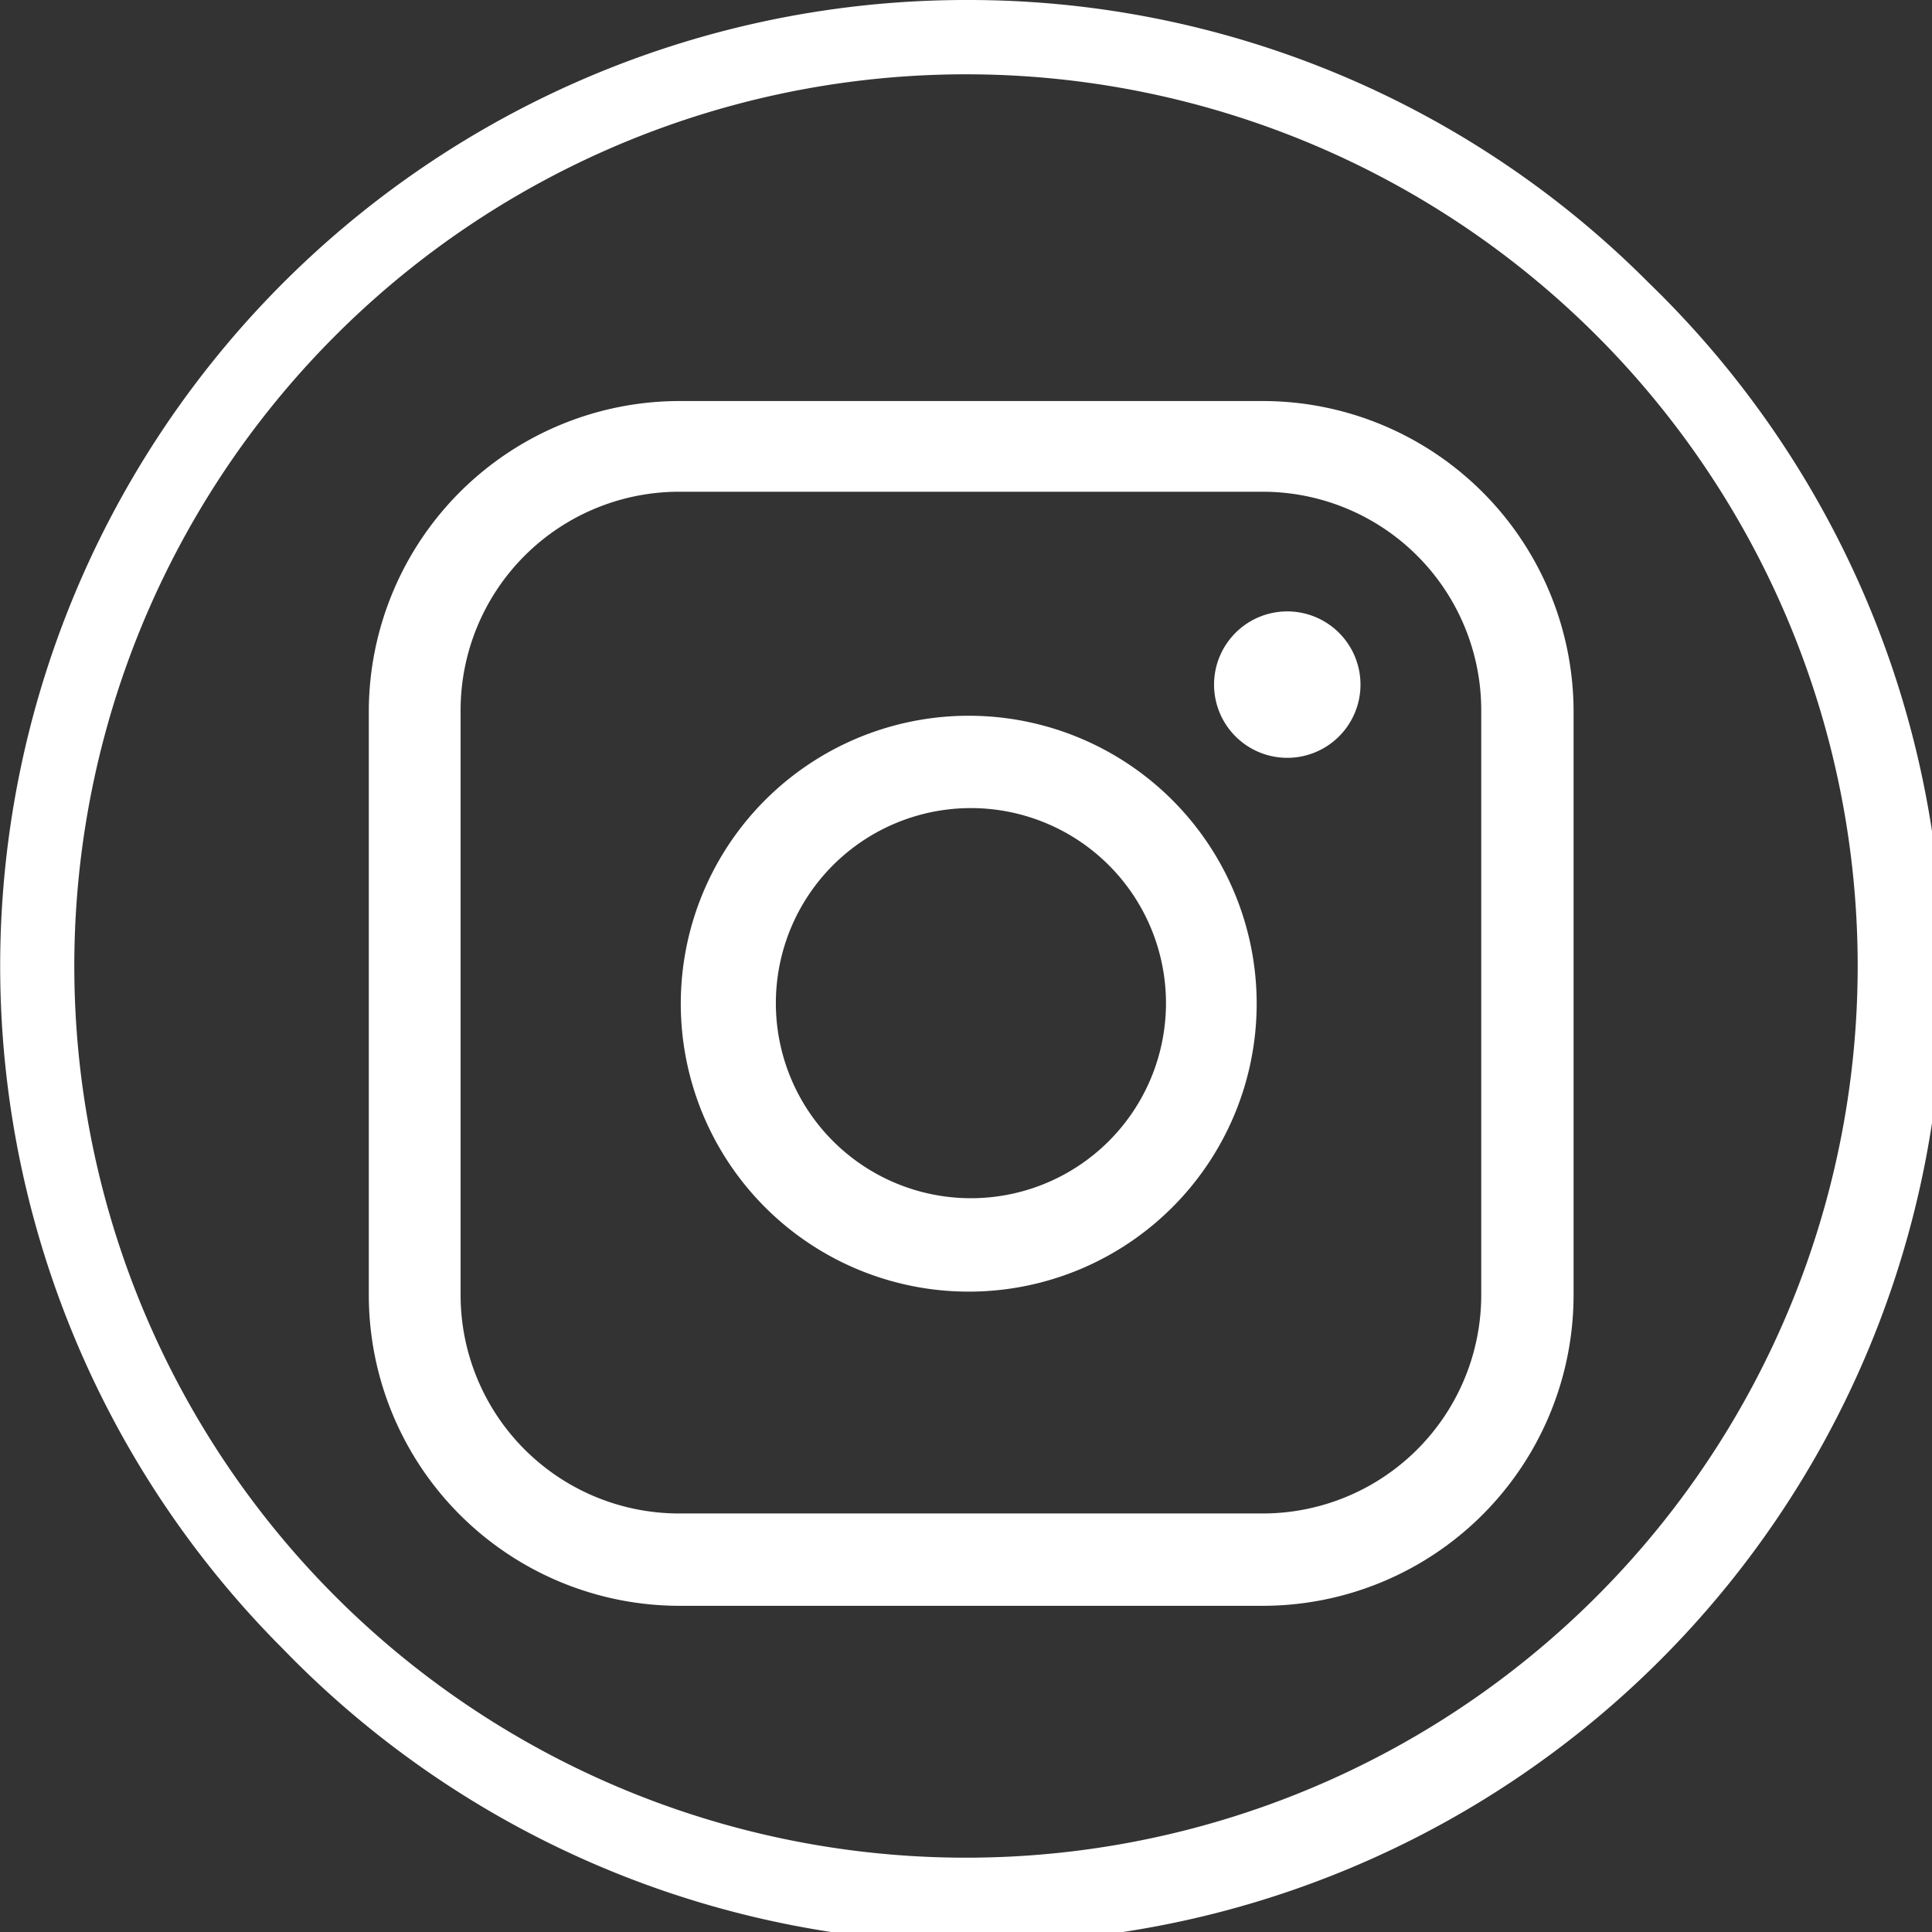 <svg xmlns="http://www.w3.org/2000/svg" viewBox="0 0 35.36 35.36"><rect x="0" y="0" width="35.36" height="35.36" fill="#333333" stroke="none"/><defs><style>.cls-1{fill:#fff;}</style></defs><g id="レイヤー_2" data-name="レイヤー 2"><g id="レイヤー_1-2" data-name="レイヤー 1"><path class="cls-1" d="M17.77,13.1A5.27,5.27,0,1,0,23,18.36,5.27,5.27,0,0,0,17.77,13.1Zm0,8.83a3.57,3.57,0,1,1,3.57-3.57A3.57,3.57,0,0,1,17.77,21.93Z"/><path class="cls-1" d="M23.55,11.19a1.34,1.34,0,1,0,1.35,1.34A1.34,1.34,0,0,0,23.55,11.19Z"/><path class="cls-1" d="M23.11,7.34H12.43A5.69,5.69,0,0,0,6.75,13V23.7a5.69,5.69,0,0,0,5.68,5.69H23.11A5.69,5.69,0,0,0,28.8,23.7V13A5.69,5.69,0,0,0,23.11,7.34Zm4,16.36a4,4,0,0,1-4,4H12.43a4,4,0,0,1-4-4V13a4,4,0,0,1,4-4H23.11a4,4,0,0,1,4,4Z"/><path class="cls-1" d="M17.68,1.36A16.32,16.32,0,1,1,1.36,17.68,16.32,16.32,0,0,1,17.68,1.36m0-1.36A17.68,17.68,0,0,0,5.18,30.18a17.68,17.68,0,1,0,25-25A17.56,17.56,0,0,0,17.68,0Z"/></g></g></svg>
